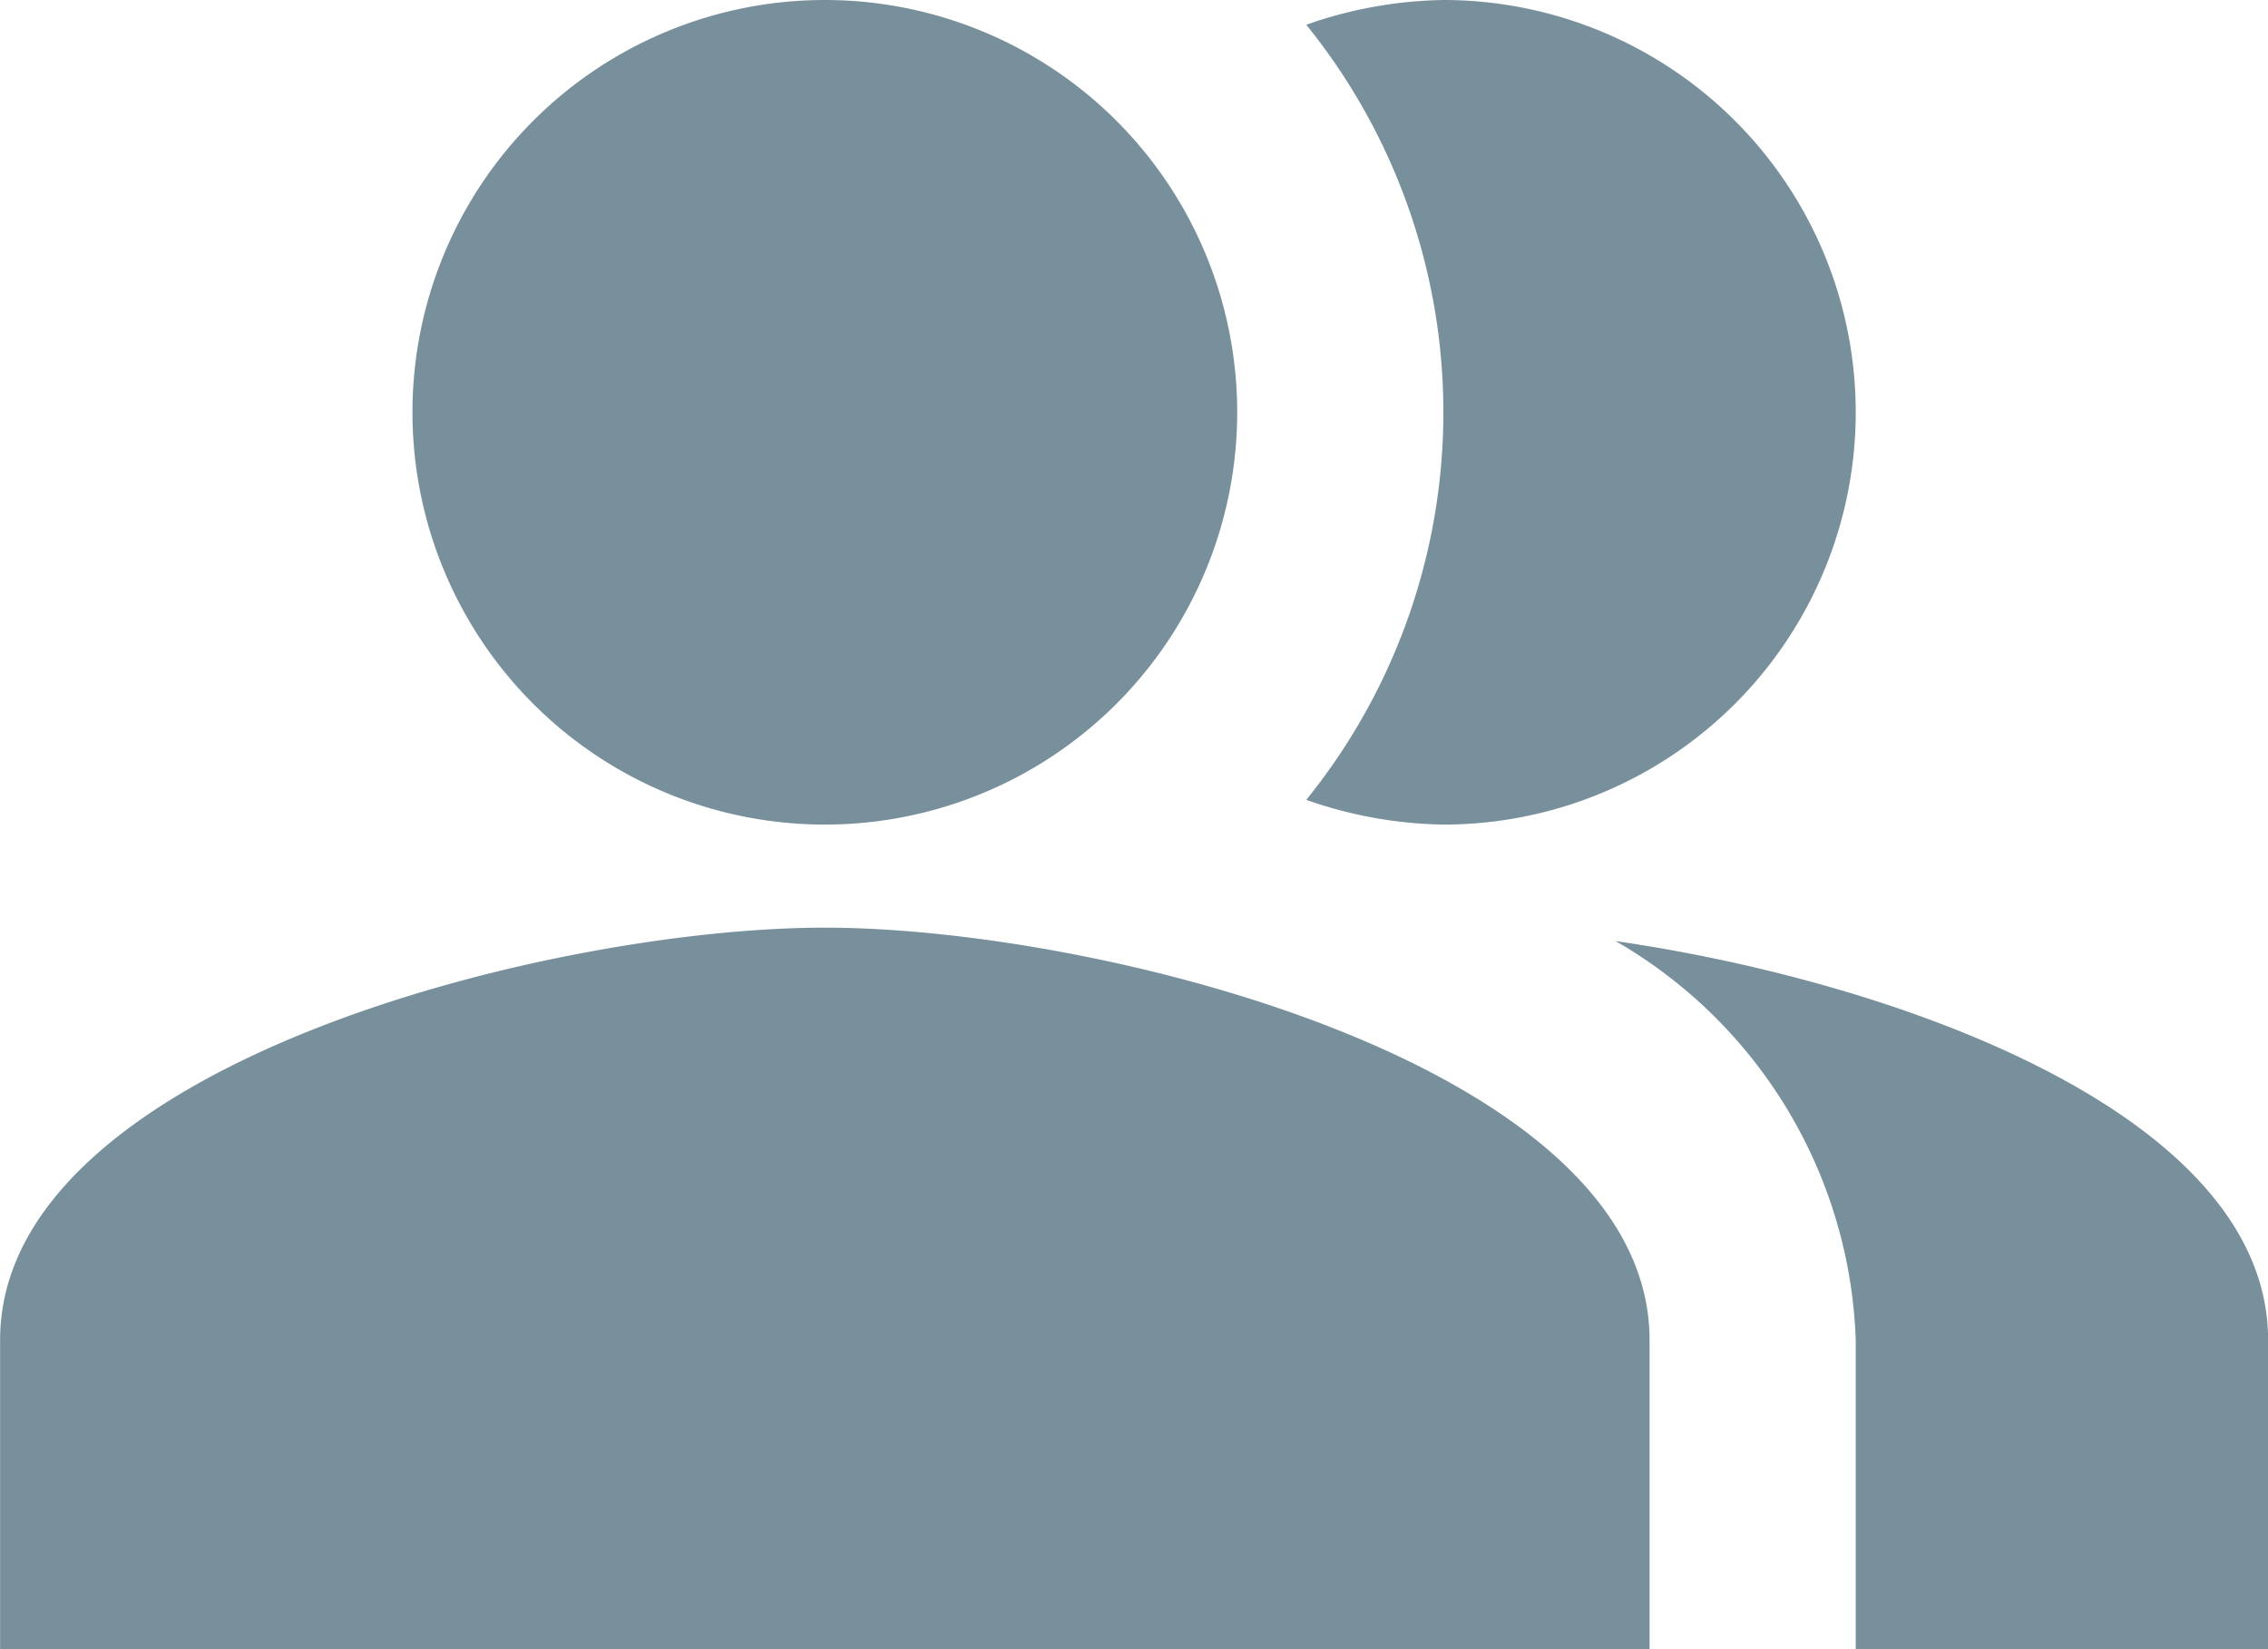 <svg xmlns="http://www.w3.org/2000/svg" width="22" height="16"><path d="M15.671 9.13a4.651 4.651 0 012.33 3.87v3h4v-3c-.001-2.18-3.571-3.47-6.33-3.87zM8.001 0a4 4 0 11-4 4A4 4 0 018 0zm6 8a4 4 0 000-8 4.178 4.178 0 00-1.33.24 5.98 5.98 0 010 7.52A4.178 4.178 0 0014 8zm-6 1c-2.67 0-8 1.34-8 4v3h16v-3C16 10.34 10.671 9 8 9z" fill="#78909c" fill-rule="evenodd"/></svg>